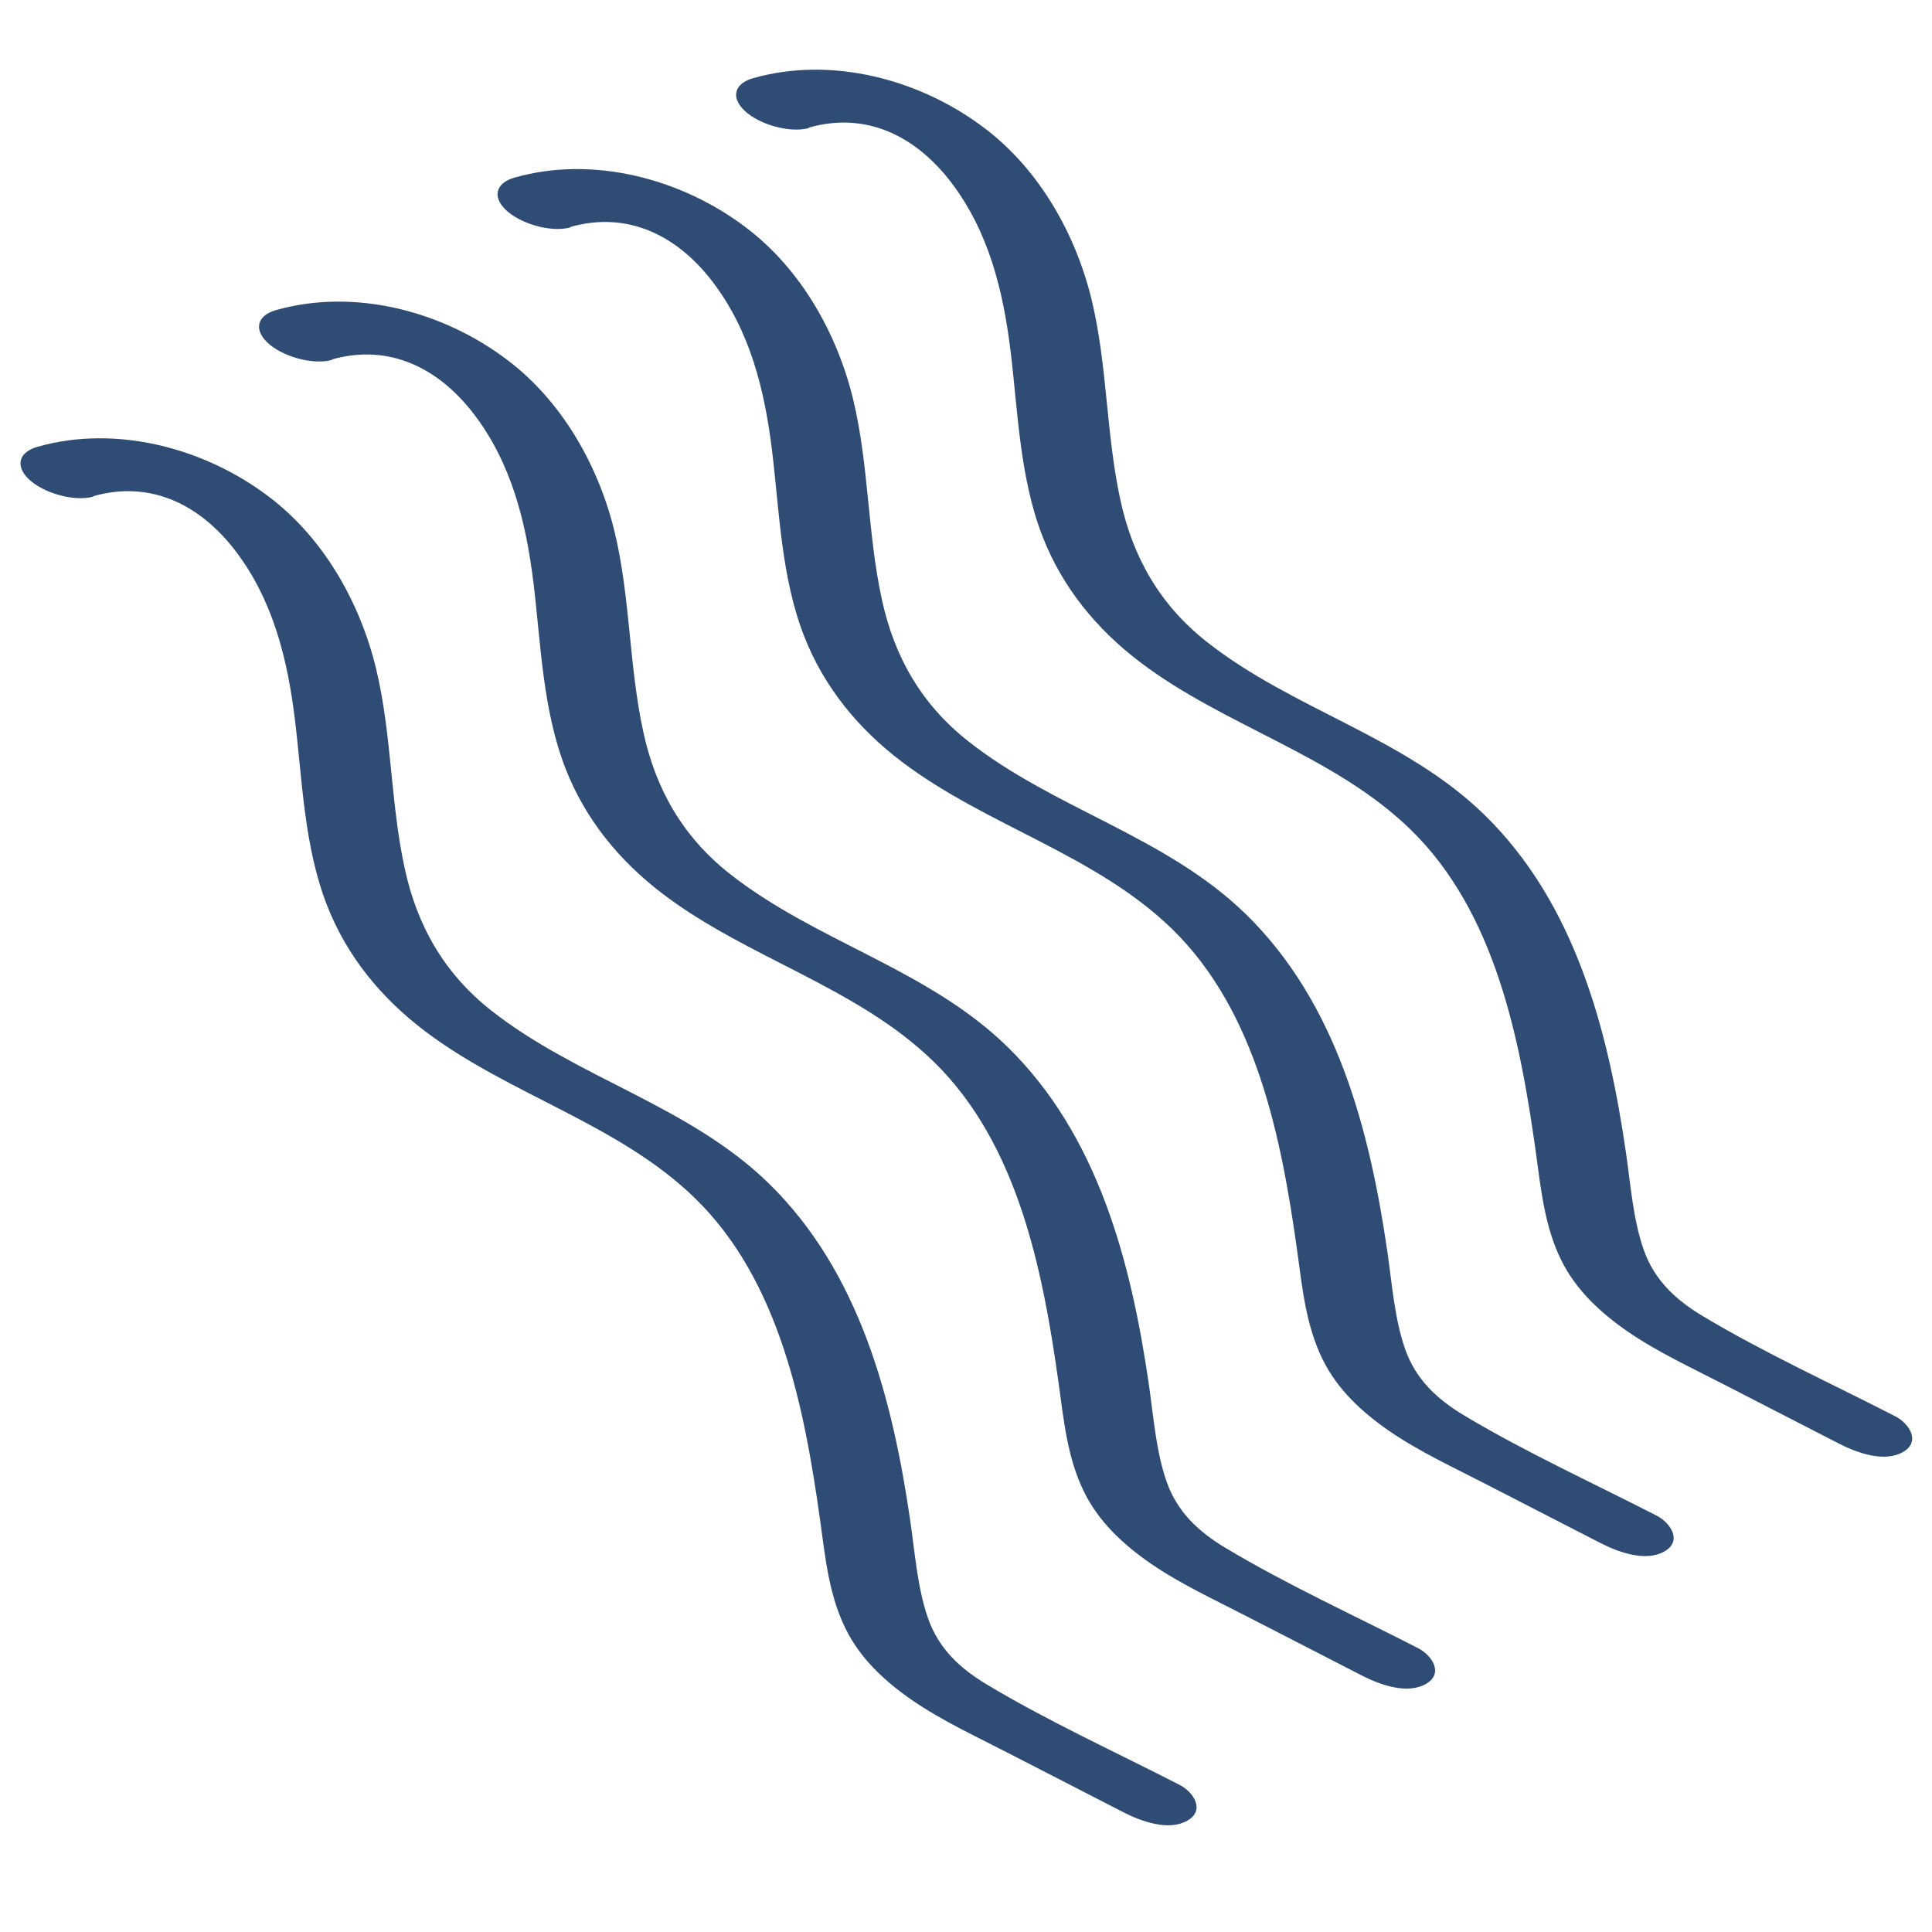 <svg viewBox="0 0 102.05 102.05" xmlns="http://www.w3.org/2000/svg" id="Frizz_Prevention"><defs><style>.cls-1{fill:#2f4c75;}</style></defs><path d="M4.92,26.21c3.03-.86,5.64,.44,7.51,2.88,1.99,2.6,2.76,5.73,3.15,8.93s.48,6.68,1.69,9.79c1.05,2.7,2.87,4.91,5.17,6.65,4.46,3.38,10.24,4.9,14.28,8.84,4.47,4.36,5.77,11.06,6.6,17,.27,1.95,.46,3.93,1.34,5.72,.78,1.59,2.07,2.78,3.51,3.78,1.6,1.1,3.39,1.92,5.11,2.81l6.03,3.1c.93,.48,2.41,1.04,3.42,.45,.93-.54,.33-1.49-.42-1.88-3.39-1.74-6.91-3.34-10.18-5.3-1.42-.85-2.55-1.9-3.11-3.5s-.69-3.44-.94-5.16c-.94-6.44-2.67-13.12-7.47-17.81-4.22-4.12-10.12-5.55-14.67-9.14-2.46-1.94-3.9-4.44-4.56-7.49-.76-3.48-.68-7.08-1.51-10.54s-2.75-6.91-5.69-9.12c-3.38-2.56-8.05-3.8-12.2-2.62-.96,.27-1.21,.99-.46,1.71s2.37,1.21,3.42,.92h0Z" class="cls-1"></path><path d="M17.52,18.99c3.03-.86,5.64,.44,7.51,2.88,1.99,2.6,2.76,5.73,3.15,8.93s.48,6.68,1.69,9.79c1.05,2.7,2.87,4.91,5.17,6.65,4.46,3.38,10.24,4.9,14.28,8.84,4.47,4.36,5.77,11.06,6.6,17,.27,1.95,.46,3.93,1.34,5.72,.78,1.59,2.07,2.78,3.51,3.78,1.6,1.1,3.39,1.92,5.11,2.81l6.03,3.1c.93,.48,2.41,1.04,3.42,.45,.93-.54,.33-1.49-.42-1.88-3.39-1.74-6.91-3.34-10.18-5.3-1.42-.85-2.55-1.9-3.11-3.5s-.69-3.44-.94-5.16c-.94-6.44-2.67-13.12-7.47-17.81-4.22-4.12-10.12-5.55-14.67-9.14-2.46-1.94-3.9-4.44-4.56-7.49-.76-3.48-.68-7.08-1.51-10.54s-2.75-6.91-5.69-9.12c-3.38-2.56-8.05-3.8-12.2-2.62-.96,.27-1.21,.99-.46,1.71s2.37,1.21,3.42,.92h0Z" class="cls-1"></path><path d="M30.12,11.99c3.03-.86,5.64,.44,7.51,2.88,1.99,2.6,2.76,5.73,3.15,8.93s.48,6.68,1.69,9.79c1.05,2.7,2.87,4.91,5.17,6.65,4.46,3.38,10.24,4.9,14.28,8.84,4.47,4.36,5.77,11.06,6.6,17,.27,1.95,.46,3.93,1.34,5.72,.78,1.59,2.07,2.78,3.51,3.78,1.6,1.1,3.39,1.92,5.11,2.81l6.03,3.1c.93,.48,2.41,1.04,3.42,.45,.93-.54,.33-1.49-.42-1.88-3.39-1.74-6.91-3.34-10.18-5.3-1.42-.85-2.55-1.9-3.11-3.5s-.69-3.44-.94-5.16c-.94-6.44-2.67-13.12-7.47-17.81-4.22-4.12-10.12-5.55-14.67-9.14-2.46-1.94-3.9-4.44-4.56-7.49-.76-3.48-.68-7.08-1.51-10.54s-2.75-6.91-5.69-9.12c-3.38-2.56-8.05-3.8-12.2-2.62-.96,.27-1.21,.99-.46,1.71s2.37,1.21,3.42,.92h0Z" class="cls-1"></path><path d="M42.72,6.74c3.03-.86,5.64,.44,7.51,2.88,1.99,2.6,2.76,5.73,3.15,8.93s.48,6.68,1.69,9.79c1.05,2.7,2.87,4.91,5.17,6.65,4.46,3.38,10.24,4.9,14.28,8.84,4.47,4.36,5.77,11.06,6.6,17,.27,1.95,.46,3.93,1.34,5.72,.78,1.59,2.07,2.78,3.51,3.78,1.6,1.1,3.39,1.92,5.11,2.81l6.03,3.1c.93,.48,2.41,1.04,3.42,.45,.93-.54,.33-1.49-.42-1.88-3.39-1.74-6.91-3.34-10.18-5.3-1.42-.85-2.55-1.9-3.11-3.5s-.69-3.44-.94-5.16c-.94-6.44-2.67-13.12-7.47-17.81-4.22-4.12-10.12-5.55-14.67-9.14-2.46-1.94-3.9-4.44-4.56-7.49-.76-3.48-.68-7.08-1.51-10.54s-2.75-6.91-5.69-9.12c-3.38-2.56-8.05-3.8-12.2-2.62-.96,.27-1.21,.99-.46,1.71s2.37,1.21,3.42,.92h0Z" class="cls-1"></path></svg>